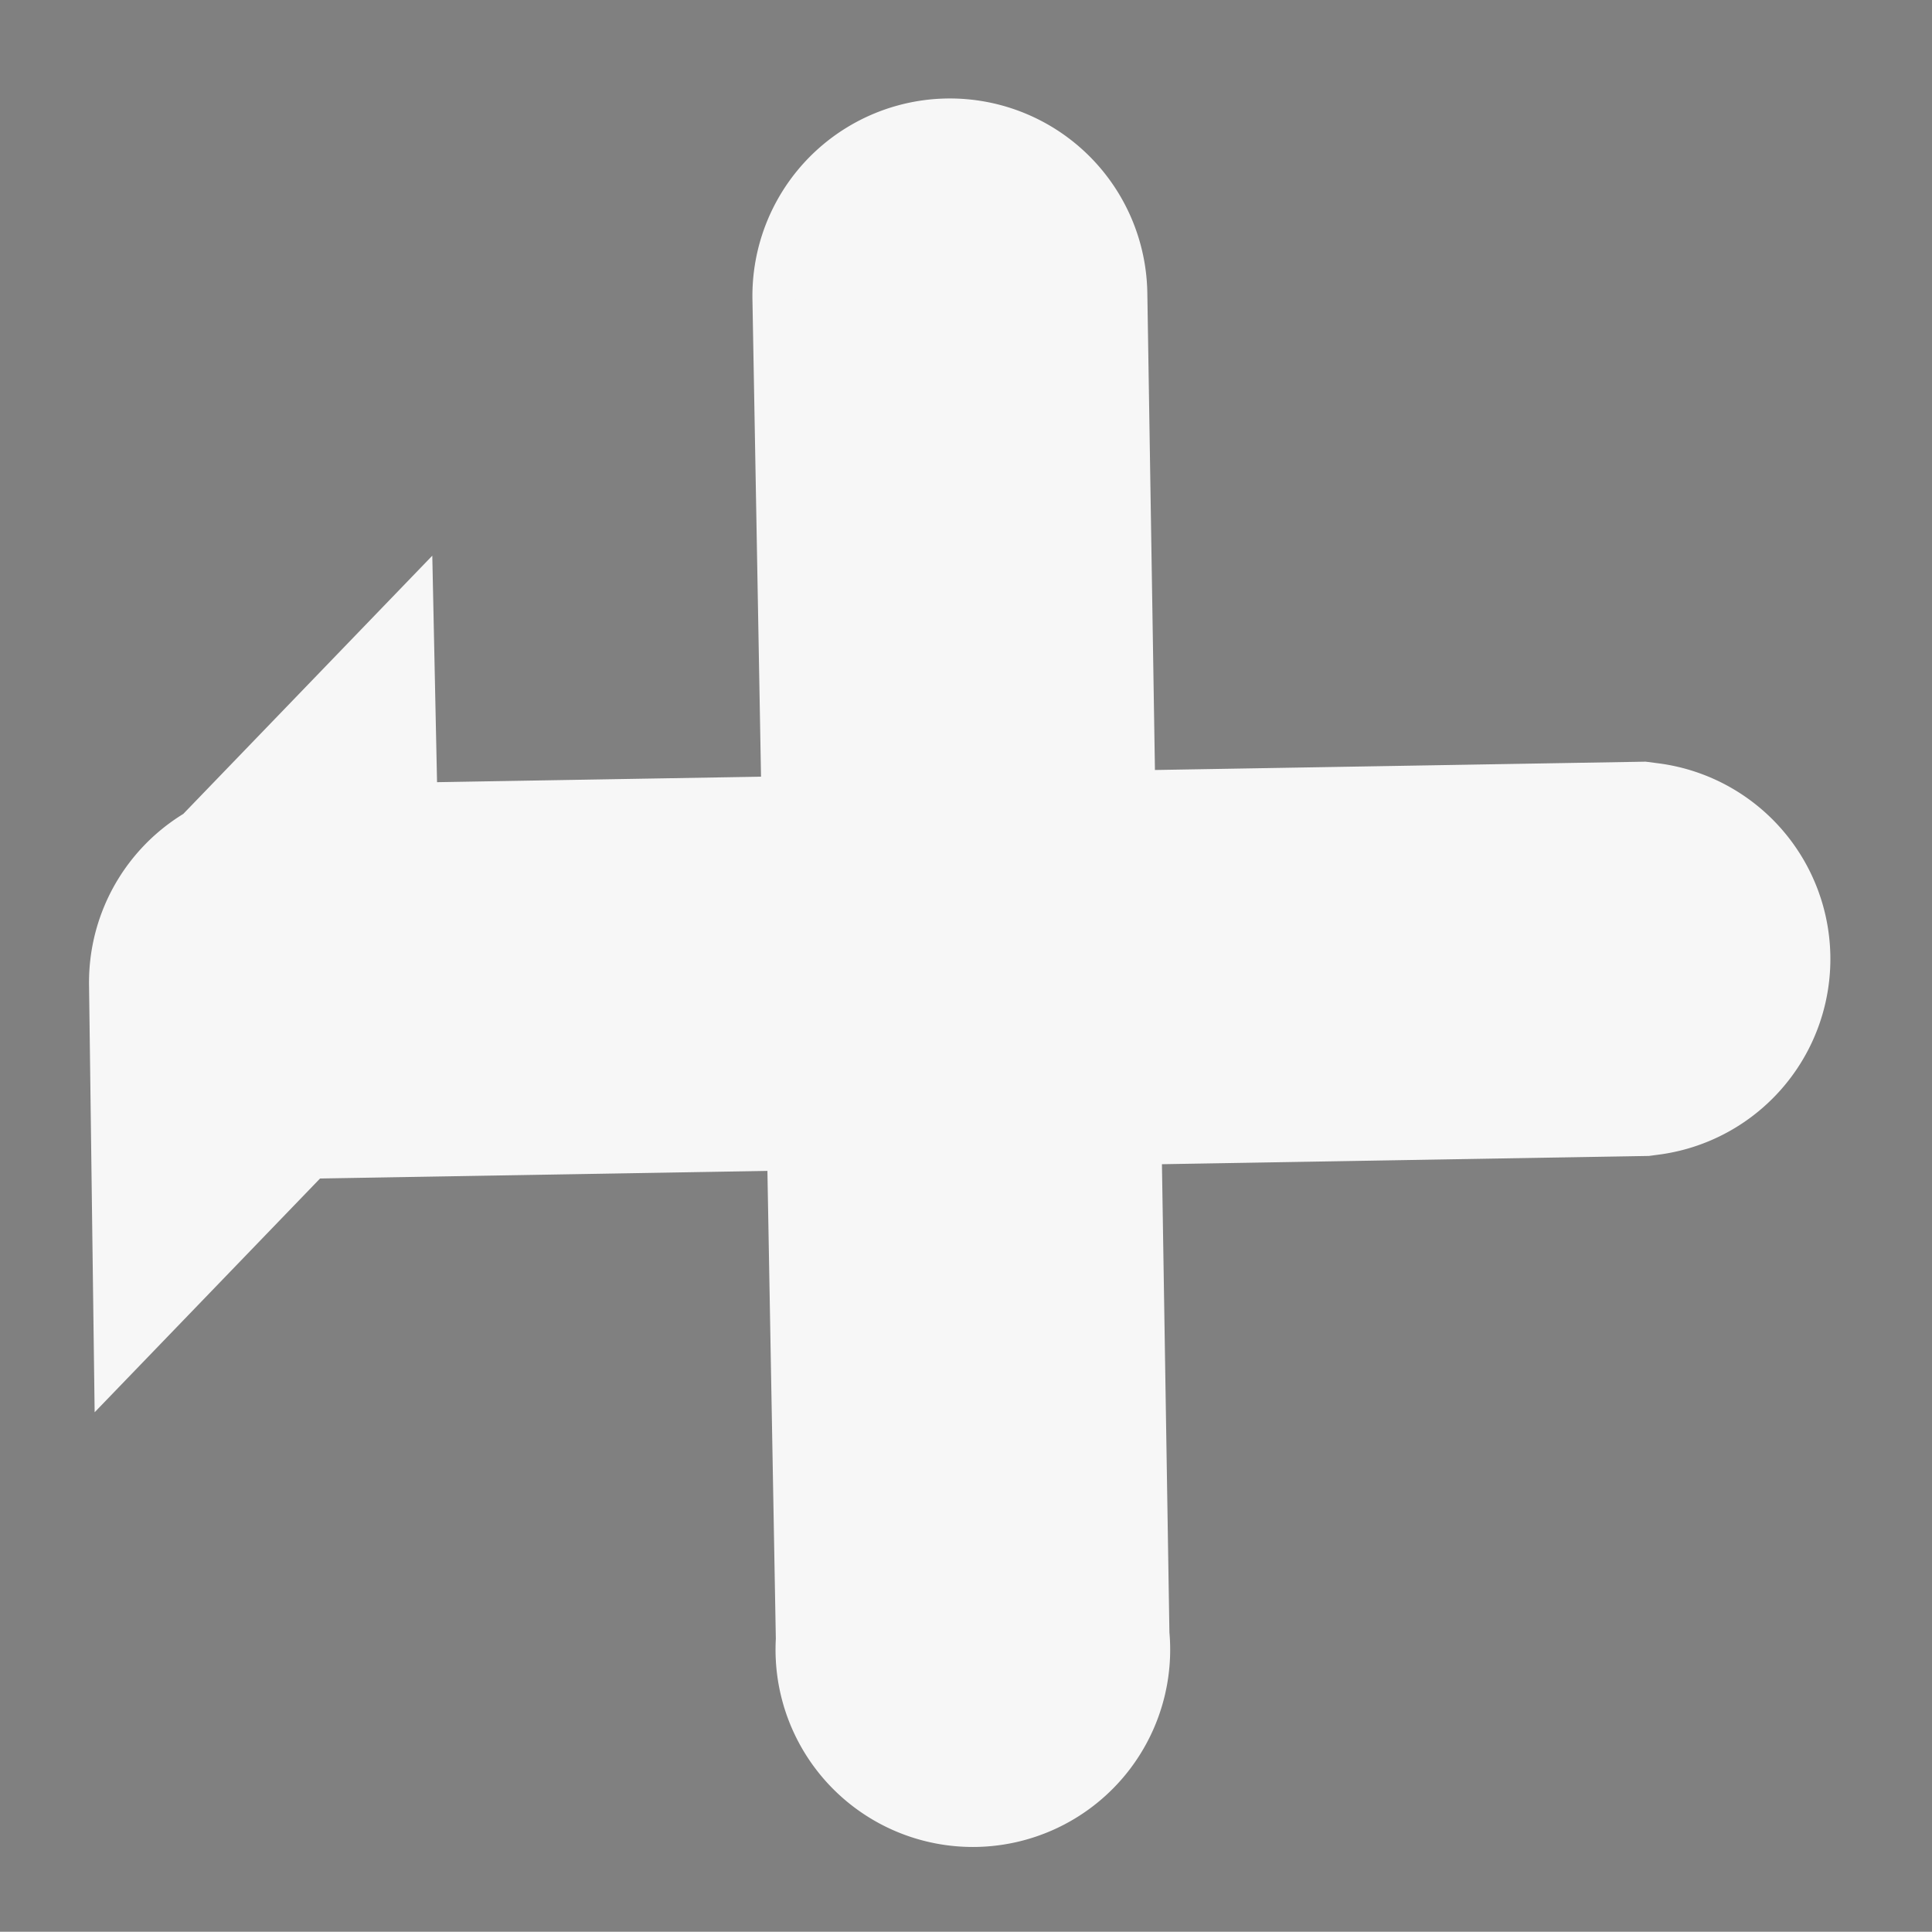 <svg xmlns="http://www.w3.org/2000/svg" width="8.244" height="8.243" viewBox="0 0 8.244 8.243">
  <rect x="0" y="0" width="8.244" height="8.243" fill="#808080" stroke="none"/>
  <g id="ui_delete_x" data-name="ui delete x" transform="matrix(0.719, 0.695, -0.695, 0.719, 4.051, 1.132)">
    <g id="icons" transform="translate(0 0)">
      <path id="Shape" d="M.027,4.227a.093.093,0,0,0,.131,0L2.127,2.258,4.1,4.227A.092.092,0,1,0,4.227,4.1L2.258,2.127,4.227.158A.092.092,0,0,0,4.1.027L2.127,2,.158.027A.092.092,0,1,0,.027.158L2,2.127.027,4.1a.093.093,0,0,0,0,.131Z" fill="#0a1637" stroke="#f7f7f7" stroke-miterlimit="10" stroke-width="1.5"/>
    </g>
  </g>
</svg>
